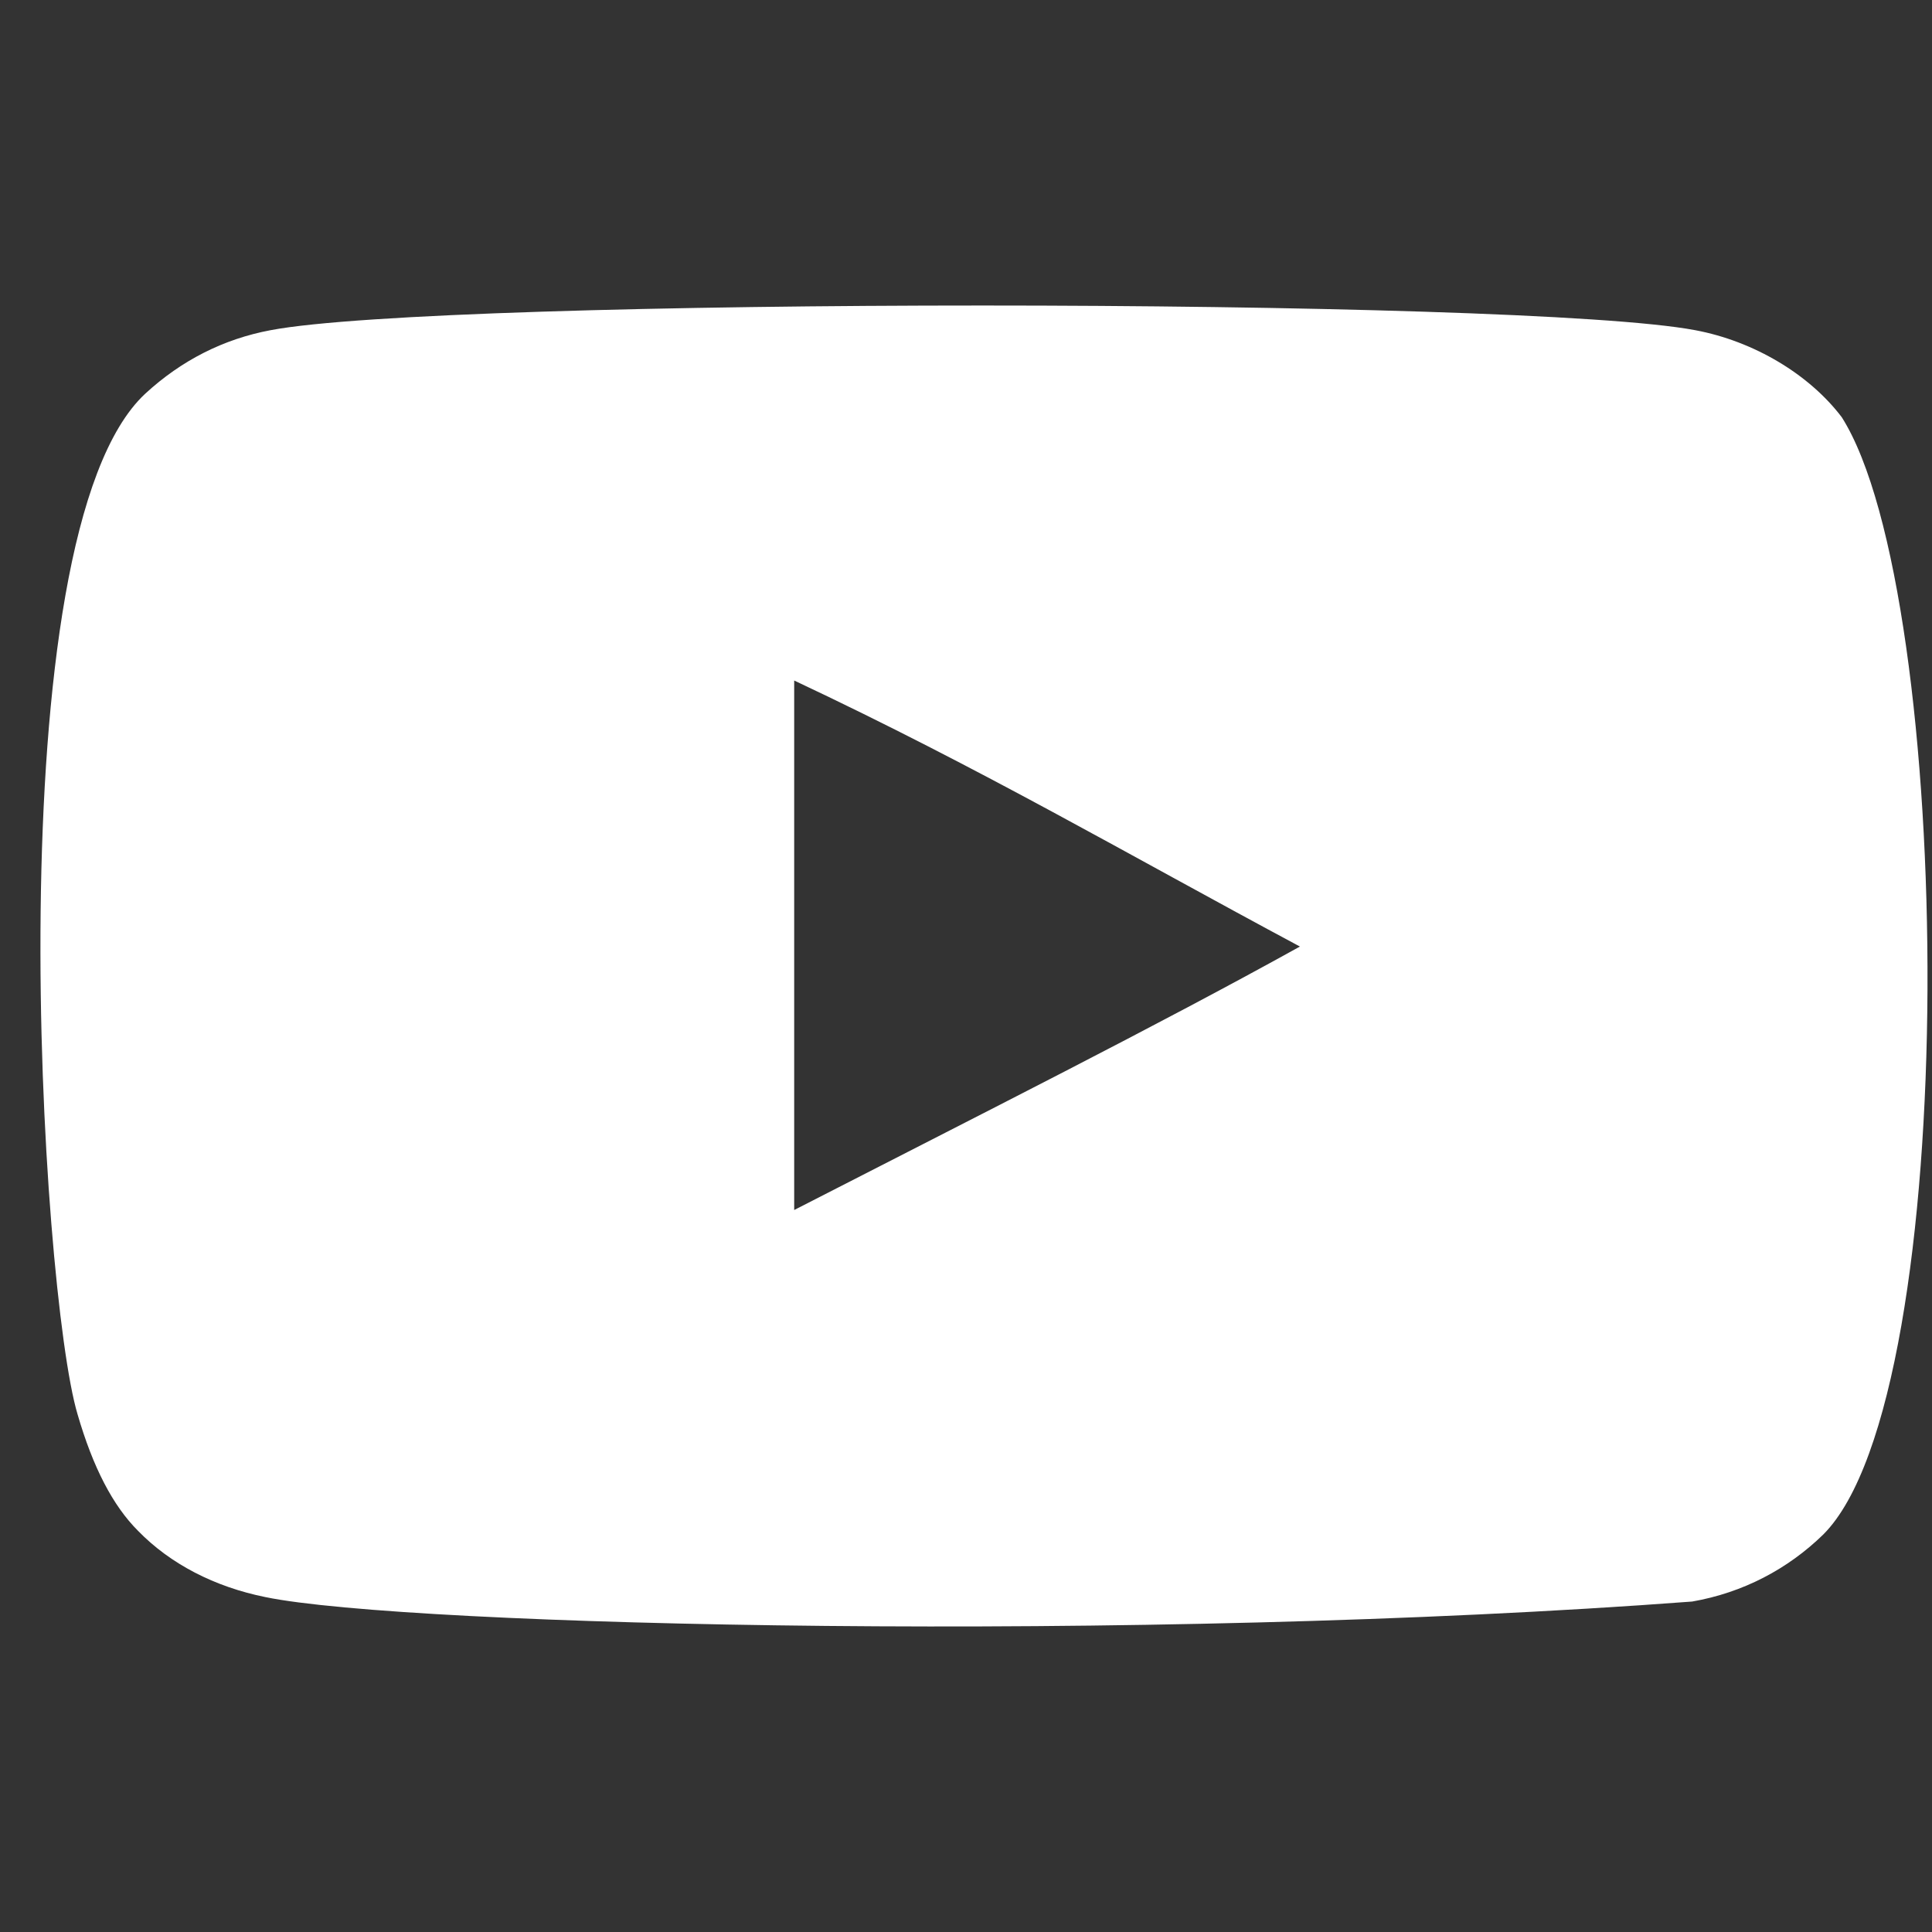 <svg width="43" height="43" viewBox="0 0 43 43" fill="none" xmlns="http://www.w3.org/2000/svg">
<rect x="0" y="0" width="43" height="43" fill="#333333" stroke="none"/>
<g clip-path="url(#clip0_2_327)">
<path fill-rule="evenodd" clip-rule="evenodd" d="M17.676 26.931V15.146C21.859 17.115 25.1 19.016 28.932 21.067C25.771 22.82 21.859 24.786 17.676 26.931ZM40.991 9.285C40.27 8.334 39.039 7.594 37.73 7.349C33.881 6.618 9.869 6.616 6.022 7.349C4.972 7.546 4.037 8.022 3.234 8.761C-0.151 11.902 0.91 28.749 1.726 31.477C2.069 32.659 2.512 33.511 3.071 34.07C3.79 34.809 4.776 35.318 5.907 35.546C9.076 36.202 25.403 36.568 37.663 35.645C38.793 35.448 39.792 34.922 40.581 34.152C43.711 31.023 43.497 13.23 40.991 9.285Z" fill="white"/>
</g>
<defs>
<clipPath id="clip0_2_327">
<rect width="42" height="42" fill="white" transform="translate(0.9 0.5)"/>
</clipPath>
</defs>
</svg>
